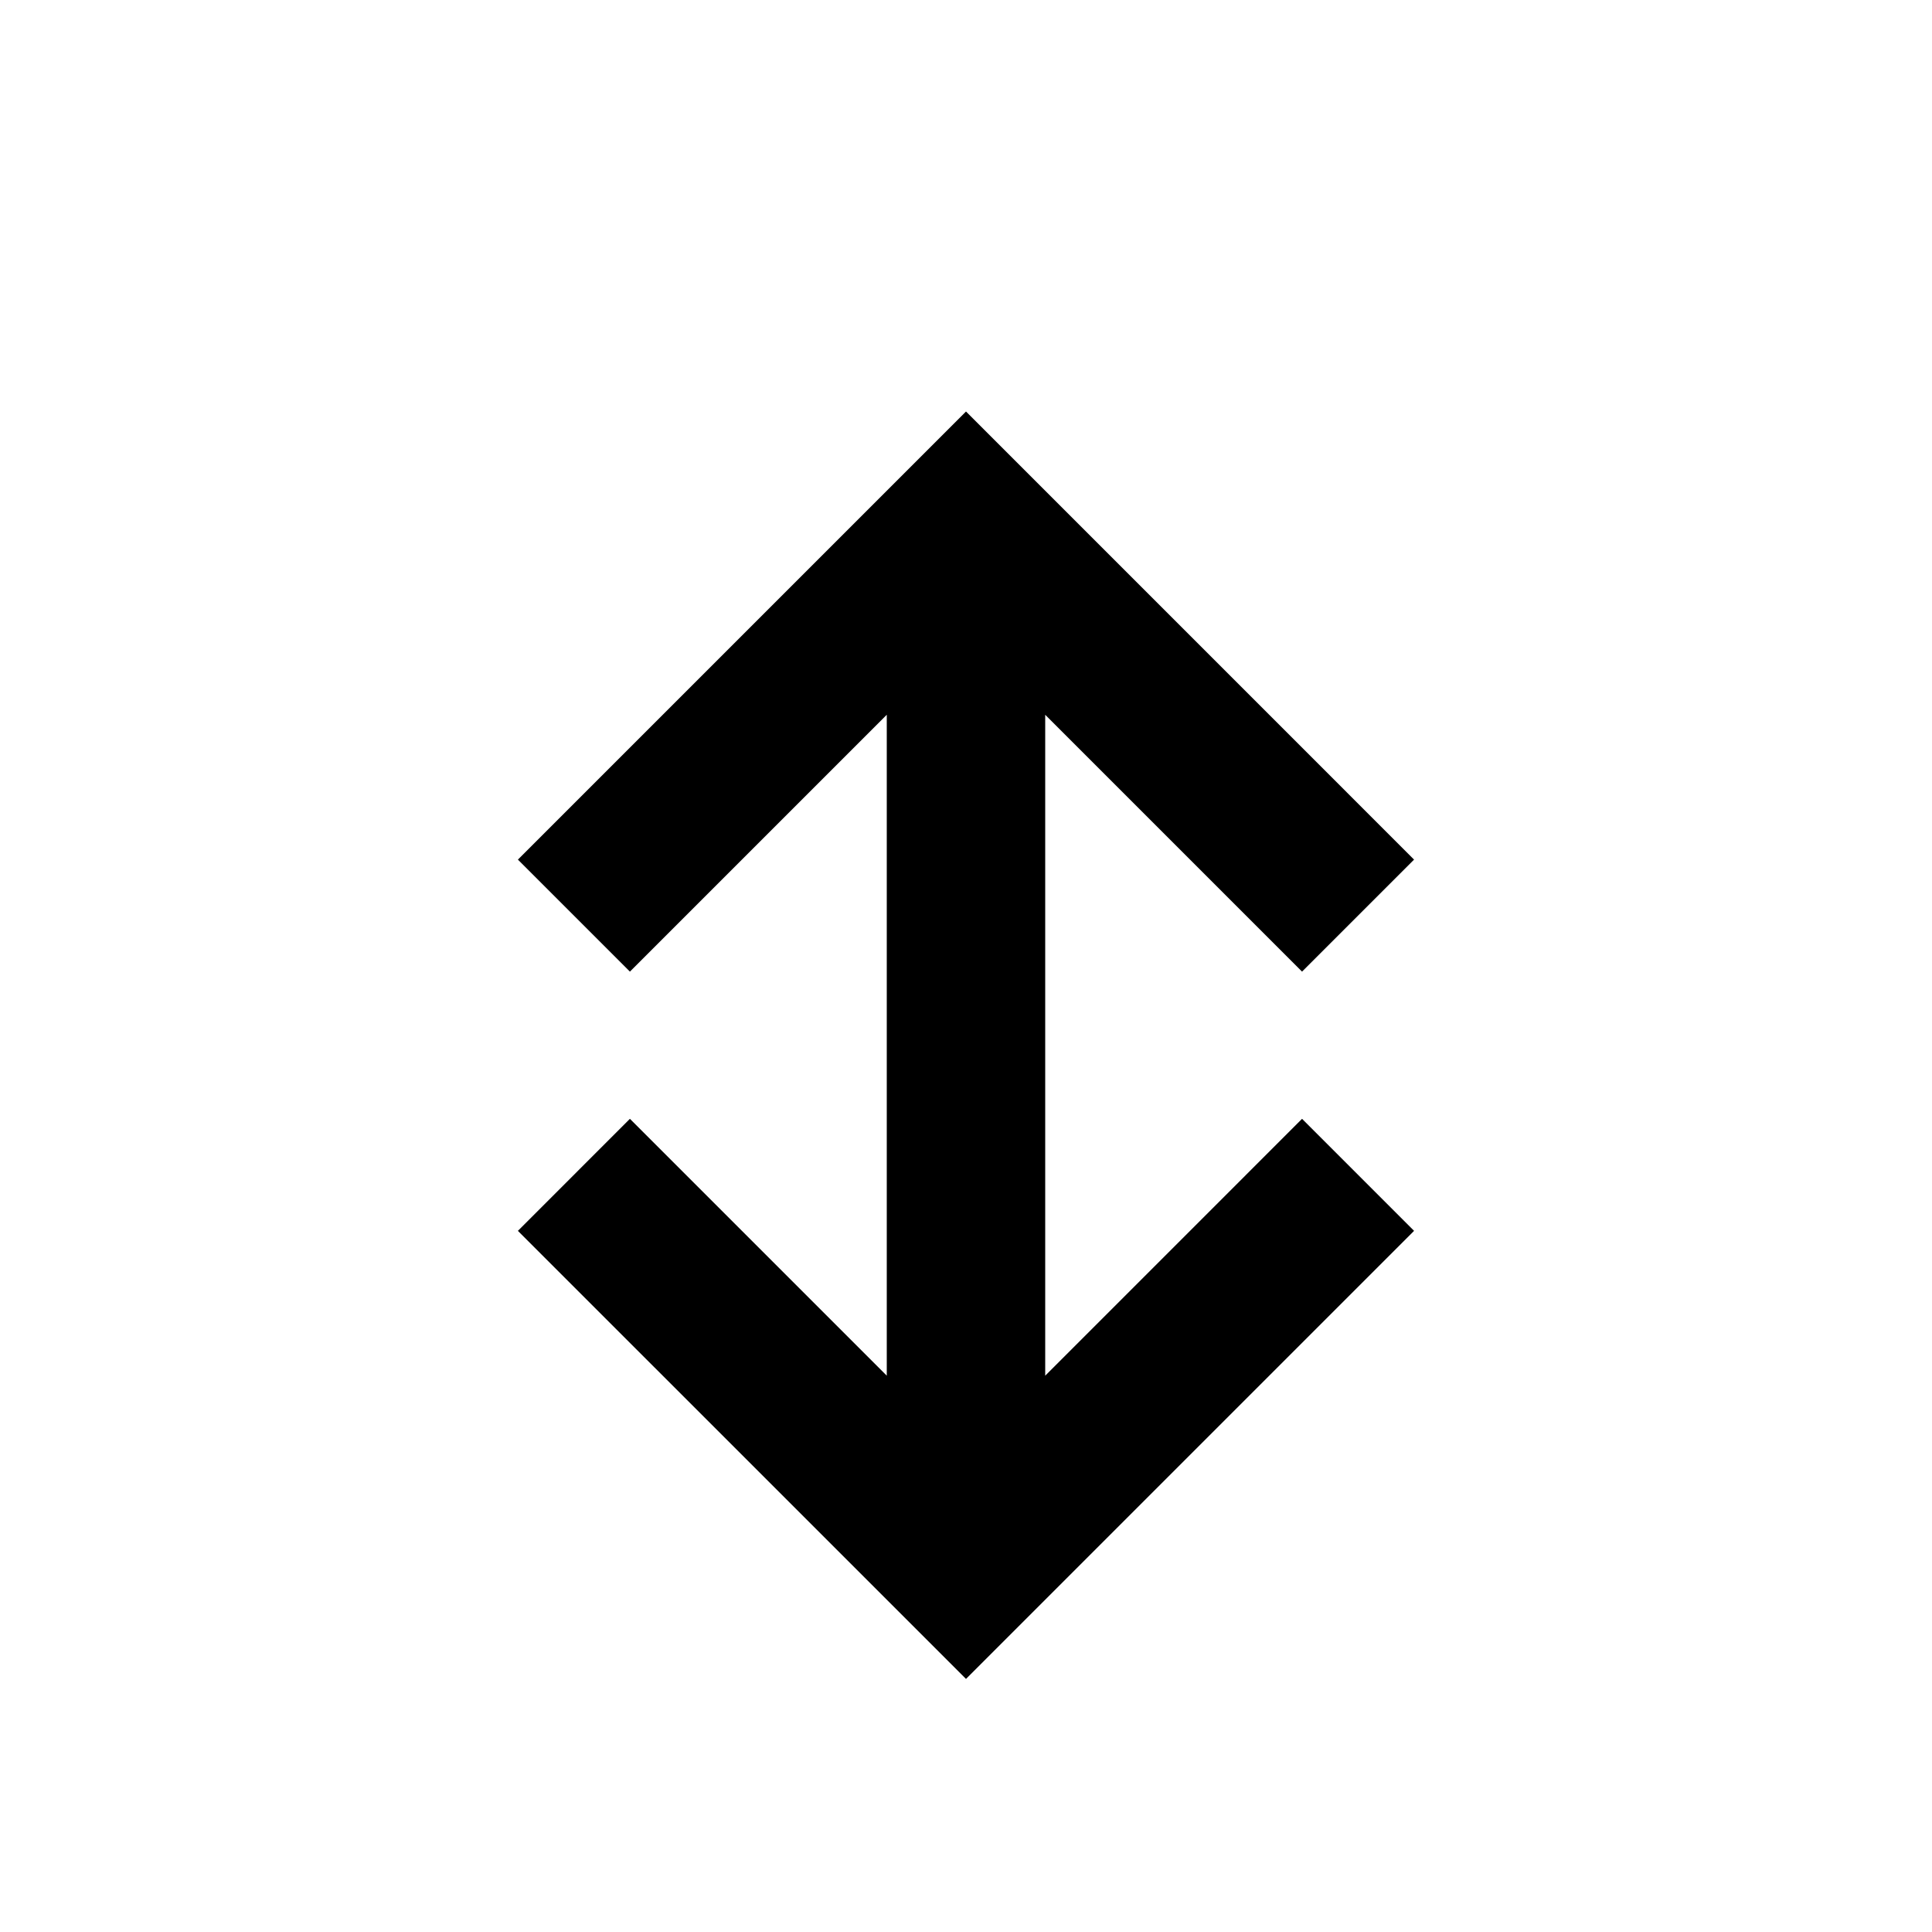 <?xml version="1.0" encoding="UTF-8"?>
<!-- Uploaded to: SVG Repo, www.svgrepo.com, Generator: SVG Repo Mixer Tools -->
<svg fill="#000000" width="800px" height="800px" version="1.1" viewBox="144 144 512 512" xmlns="http://www.w3.org/2000/svg">
 <path d="m420.99 508.57v-175.15l68.066 68.07 29.684-29.684-118.74-118.75-118.75 118.75 29.684 29.684 68.07-68.07v175.15l-68.07-68.07-29.684 29.688 118.75 118.74 118.74-118.74-29.684-29.688z"/>
</svg>